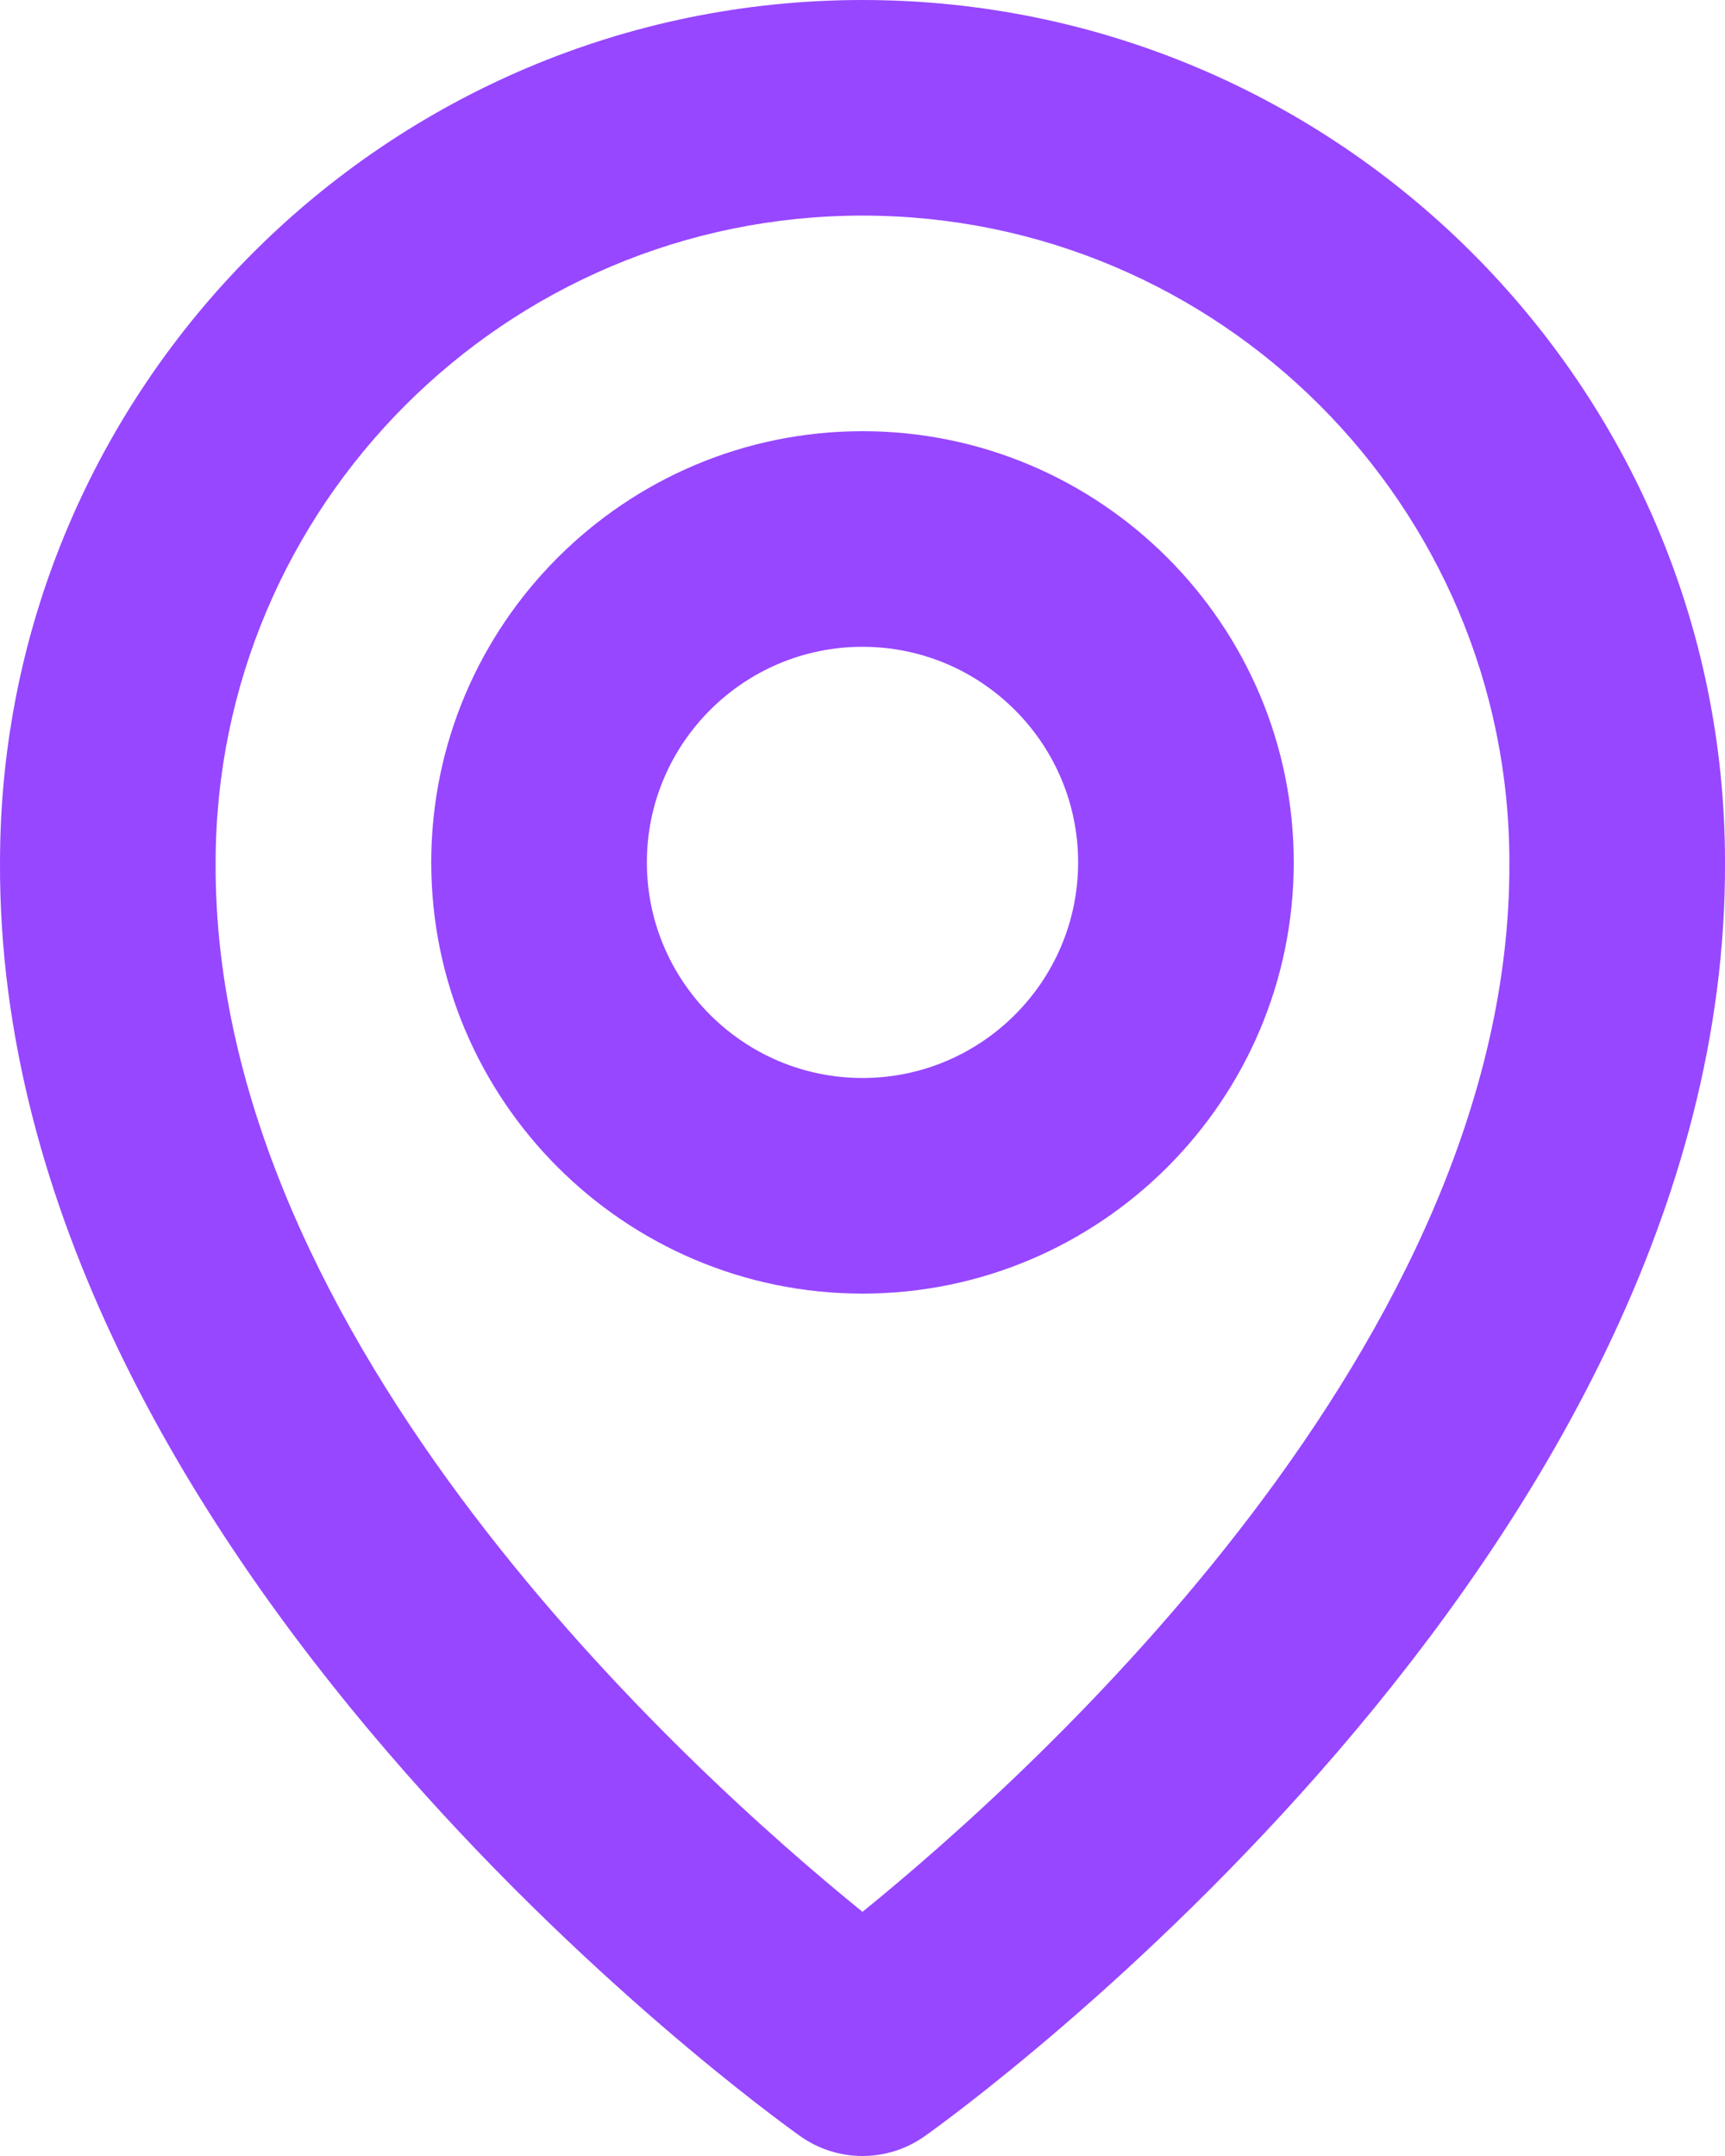 <svg width="16" height="20" viewBox="0 0 16 20" fill="none" xmlns="http://www.w3.org/2000/svg">
<path d="M8 12C5.794 12 4 10.206 4 8C4 5.794 5.794 4 8 4C10.206 4 12 5.794 12 8C12 10.206 10.206 12 8 12ZM8 6C6.897 6 6 6.897 6 8C6 9.103 6.897 10 8 10C9.103 10 10 9.103 10 8C10 6.897 9.103 6 8 6Z" fill="#9747FF"/>
<path d="M8.58 19.814C8.411 19.935 8.208 20 8 20C7.792 20 7.589 19.935 7.42 19.814C7.116 19.599 -0.029 14.44 8.58307e-05 8C8.58307e-05 3.589 3.589 0 8 0C12.411 0 16 3.589 16 7.995C16.029 14.44 8.884 19.599 8.58 19.814ZM8 2C4.691 2 2 4.691 2 8.005C1.979 12.443 6.388 16.428 8 17.735C9.611 16.427 14.021 12.441 14 8C14 4.691 11.309 2 8 2Z" fill="#9747FF"/>
</svg>
